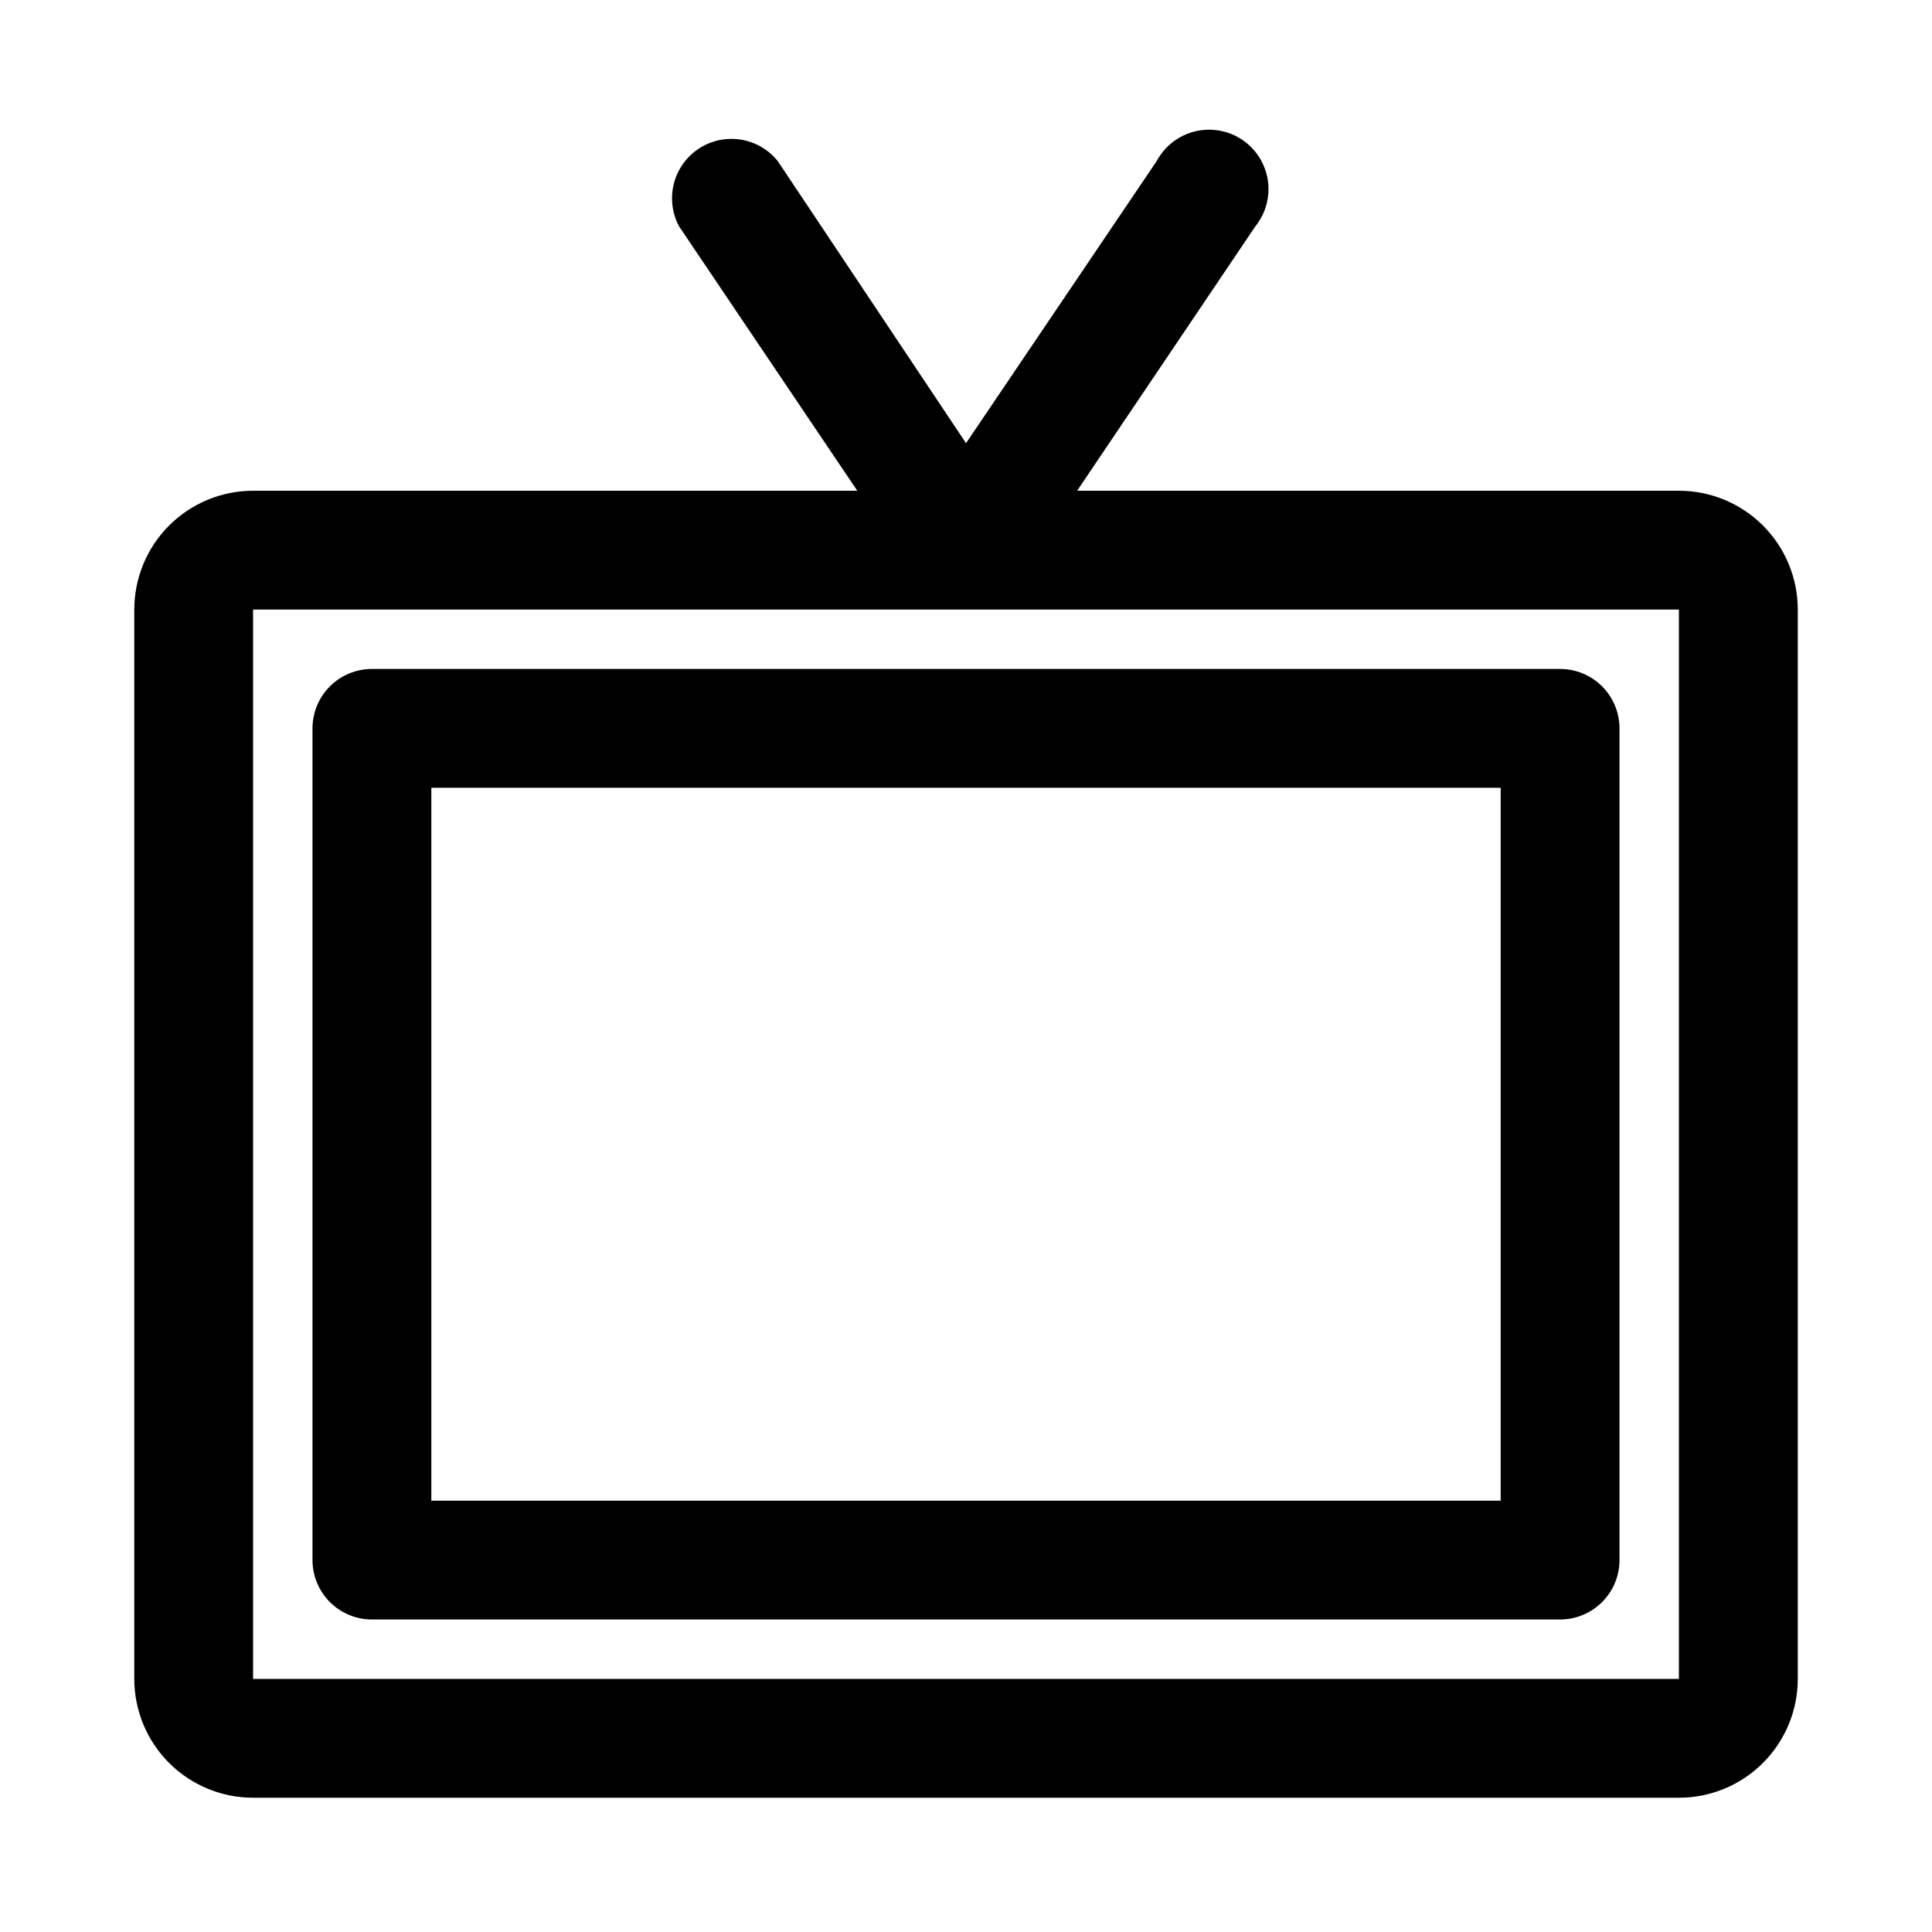 <?xml version="1.0" encoding="UTF-8"?>
<!-- Uploaded to: SVG Repo, www.svgrepo.com, Generator: SVG Repo Mixer Tools -->
<svg fill="#000000" width="800px" height="800px" version="1.1" viewBox="144 144 512 512" xmlns="http://www.w3.org/2000/svg">
 <path d="m588.93 274.05h-159.48l47.23-70.062c2.777-3.449 3.977-7.91 3.297-12.285-0.68-4.379-3.168-8.27-6.859-10.715-3.695-2.445-8.246-3.223-12.543-2.144-4.293 1.082-7.938 3.922-10.031 7.828l-50.535 74.781-49.91-74.781c-3.312-4.113-8.461-6.289-13.715-5.801-5.258 0.488-9.918 3.574-12.414 8.227-2.5 4.648-2.5 10.242-0.008 14.891l47.23 70.062h-160.11c-8.352 0-16.359 3.316-22.266 9.223s-9.223 13.914-9.223 22.266v283.39c0 8.352 3.316 16.363 9.223 22.266 5.906 5.906 13.914 9.223 22.266 9.223h377.86c8.352 0 16.363-3.316 22.266-9.223 5.906-5.902 9.223-13.914 9.223-22.266v-283.39c0-8.352-3.316-16.359-9.223-22.266-5.902-5.906-13.914-9.223-22.266-9.223zm-377.86 314.88v-283.39h377.86v283.39zm346.37-267.65h-314.88c-4.176 0-8.18 1.66-11.133 4.613s-4.613 6.957-4.613 11.133v220.41c0 4.176 1.66 8.18 4.613 11.133 2.953 2.953 6.957 4.613 11.133 4.613h314.88c4.176 0 8.18-1.66 11.133-4.613 2.953-2.953 4.613-6.957 4.613-11.133v-220.41c0-4.176-1.66-8.18-4.613-11.133-2.953-2.953-6.957-4.613-11.133-4.613zm-15.742 220.42h-283.39v-188.93h283.39z"/>
</svg>